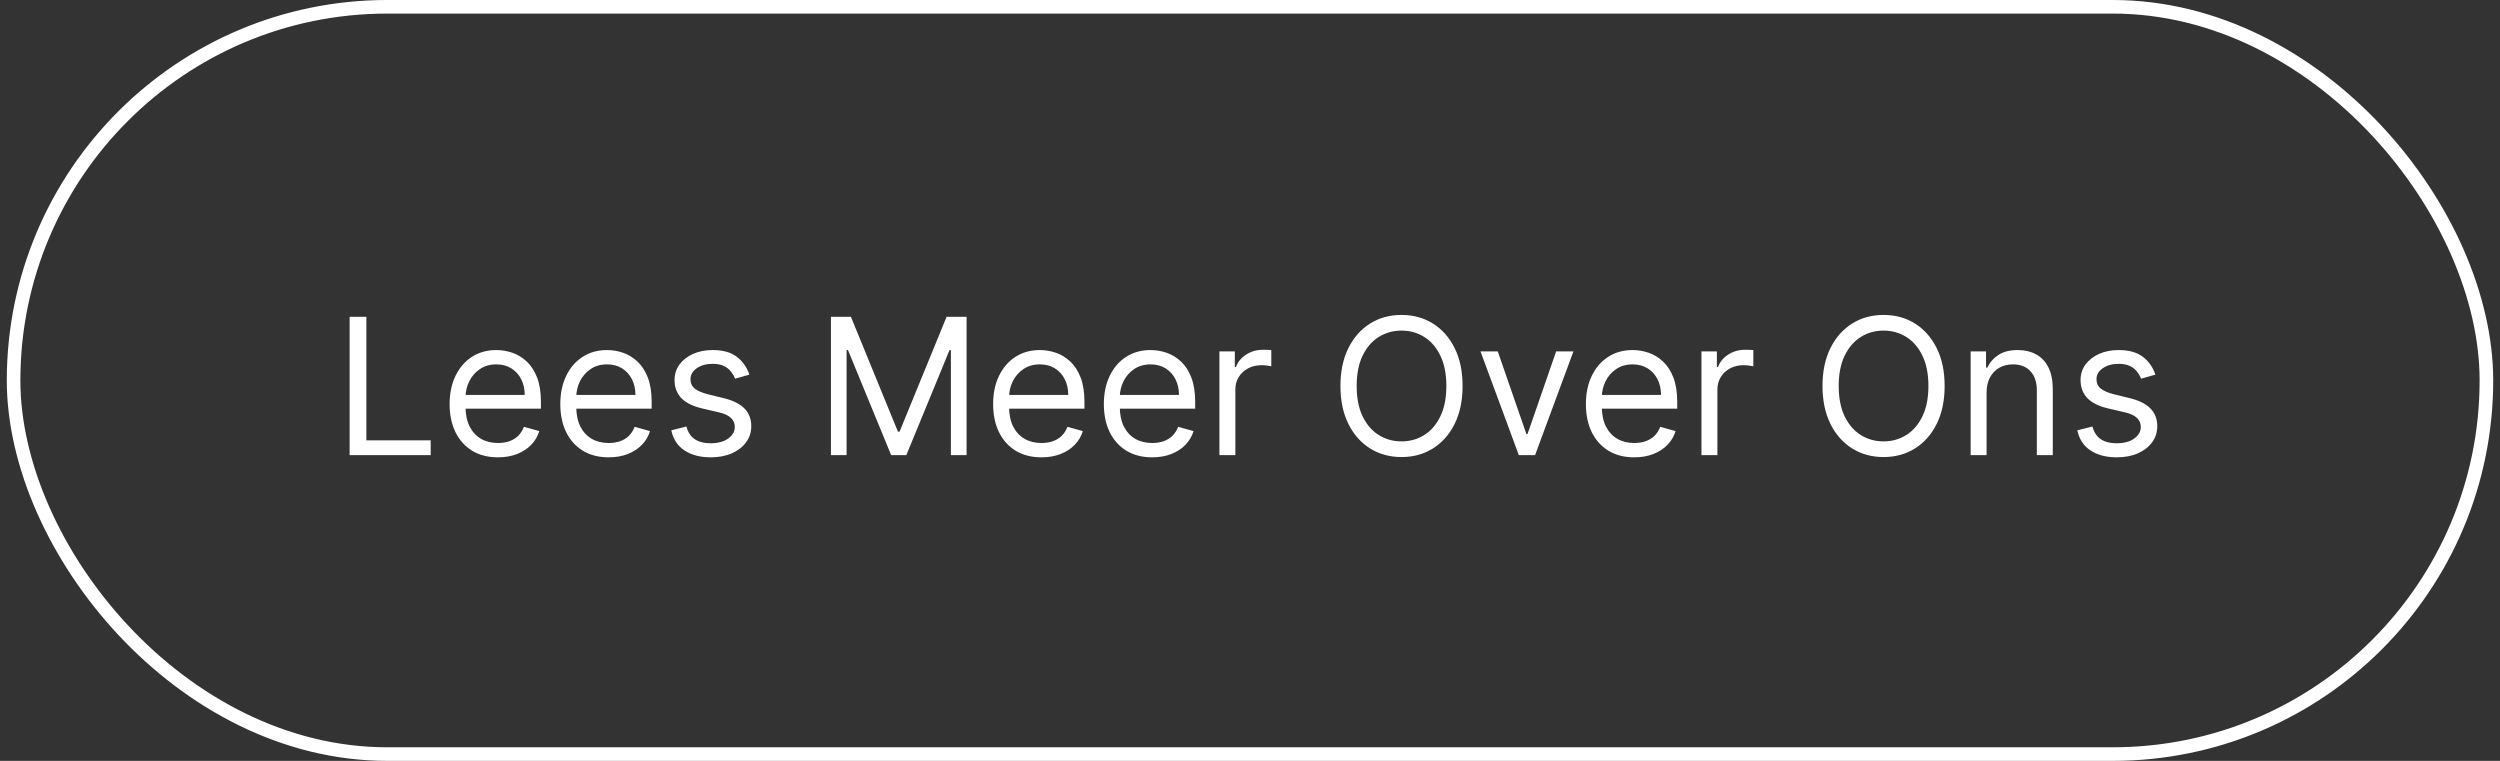 <svg xmlns="http://www.w3.org/2000/svg" width="184" height="56" viewBox="0 0 184 56" fill="none"><rect x="0" y="0" width="184" height="56" fill="#333333" stroke="none"/><rect x="1" y="0.5" width="182" height="55" rx="27.5" stroke="white"></rect><path d="M25.733 33.5V23.318H26.966V32.406H31.699V33.5H25.733ZM36.651 33.659C35.915 33.659 35.28 33.497 34.746 33.172C34.216 32.844 33.807 32.386 33.519 31.8C33.233 31.21 33.091 30.524 33.091 29.741C33.091 28.959 33.233 28.27 33.519 27.673C33.807 27.073 34.208 26.606 34.722 26.271C35.239 25.933 35.842 25.764 36.531 25.764C36.929 25.764 37.322 25.831 37.709 25.963C38.097 26.096 38.45 26.311 38.769 26.609C39.087 26.904 39.34 27.296 39.529 27.783C39.718 28.27 39.812 28.87 39.812 29.582V30.079H33.926V29.065H38.619C38.619 28.634 38.533 28.25 38.361 27.912C38.192 27.574 37.95 27.307 37.635 27.111C37.323 26.916 36.956 26.818 36.531 26.818C36.064 26.818 35.66 26.934 35.318 27.166C34.98 27.395 34.72 27.693 34.538 28.061C34.355 28.429 34.264 28.823 34.264 29.244V29.921C34.264 30.497 34.364 30.986 34.562 31.387C34.765 31.785 35.045 32.088 35.403 32.297C35.761 32.502 36.177 32.605 36.651 32.605C36.959 32.605 37.237 32.562 37.486 32.476C37.738 32.386 37.955 32.254 38.137 32.078C38.319 31.899 38.46 31.677 38.56 31.412L39.693 31.73C39.574 32.115 39.373 32.453 39.092 32.744C38.81 33.033 38.462 33.258 38.048 33.42C37.633 33.58 37.168 33.659 36.651 33.659ZM44.799 33.659C44.063 33.659 43.428 33.497 42.895 33.172C42.365 32.844 41.955 32.386 41.667 31.8C41.382 31.21 41.239 30.524 41.239 29.741C41.239 28.959 41.382 28.27 41.667 27.673C41.955 27.073 42.356 26.606 42.87 26.271C43.387 25.933 43.99 25.764 44.68 25.764C45.077 25.764 45.47 25.831 45.858 25.963C46.246 26.096 46.599 26.311 46.917 26.609C47.235 26.904 47.489 27.296 47.678 27.783C47.867 28.27 47.961 28.87 47.961 29.582V30.079H42.075V29.065H46.768C46.768 28.634 46.682 28.25 46.509 27.912C46.34 27.574 46.098 27.307 45.783 27.111C45.472 26.916 45.104 26.818 44.68 26.818C44.212 26.818 43.808 26.934 43.467 27.166C43.129 27.395 42.868 27.693 42.686 28.061C42.504 28.429 42.413 28.823 42.413 29.244V29.921C42.413 30.497 42.512 30.986 42.711 31.387C42.913 31.785 43.193 32.088 43.551 32.297C43.909 32.502 44.325 32.605 44.799 32.605C45.107 32.605 45.386 32.562 45.634 32.476C45.886 32.386 46.103 32.254 46.285 32.078C46.468 31.899 46.609 31.677 46.708 31.412L47.842 31.73C47.722 32.115 47.522 32.453 47.24 32.744C46.958 33.033 46.61 33.258 46.196 33.42C45.782 33.58 45.316 33.659 44.799 33.659ZM55.155 27.574L54.101 27.872C54.035 27.697 53.937 27.526 53.807 27.36C53.682 27.191 53.509 27.052 53.291 26.942C53.072 26.833 52.792 26.778 52.45 26.778C51.983 26.778 51.593 26.886 51.282 27.102C50.974 27.314 50.82 27.584 50.82 27.912C50.82 28.204 50.926 28.434 51.138 28.603C51.35 28.772 51.681 28.913 52.132 29.026L53.266 29.304C53.948 29.47 54.457 29.723 54.792 30.065C55.127 30.403 55.294 30.838 55.294 31.372C55.294 31.81 55.168 32.201 54.916 32.545C54.668 32.89 54.32 33.162 53.872 33.361C53.425 33.56 52.904 33.659 52.311 33.659C51.532 33.659 50.888 33.49 50.377 33.152C49.867 32.814 49.544 32.32 49.408 31.671L50.521 31.392C50.627 31.803 50.828 32.111 51.123 32.317C51.421 32.522 51.811 32.625 52.291 32.625C52.838 32.625 53.272 32.509 53.594 32.277C53.919 32.042 54.081 31.76 54.081 31.432C54.081 31.167 53.988 30.945 53.803 30.766C53.617 30.583 53.332 30.447 52.947 30.358L51.675 30.06C50.975 29.894 50.462 29.637 50.133 29.289C49.809 28.938 49.646 28.499 49.646 27.972C49.646 27.541 49.767 27.16 50.009 26.828C50.255 26.497 50.588 26.236 51.008 26.048C51.433 25.859 51.913 25.764 52.45 25.764C53.206 25.764 53.799 25.93 54.23 26.261C54.664 26.593 54.972 27.03 55.155 27.574ZM61.157 23.318H62.628L66.089 31.77H66.208L69.668 23.318H71.14V33.5H69.986V25.764H69.887L66.705 33.5H65.591L62.41 25.764H62.31V33.5H61.157V23.318ZM76.654 33.659C75.919 33.659 75.284 33.497 74.75 33.172C74.22 32.844 73.811 32.386 73.522 31.8C73.237 31.21 73.095 30.524 73.095 29.741C73.095 28.959 73.237 28.27 73.522 27.673C73.811 27.073 74.212 26.606 74.725 26.271C75.243 25.933 75.846 25.764 76.535 25.764C76.933 25.764 77.326 25.831 77.713 25.963C78.101 26.096 78.454 26.311 78.772 26.609C79.091 26.904 79.344 27.296 79.533 27.783C79.722 28.27 79.816 28.87 79.816 29.582V30.079H73.93V29.065H78.623C78.623 28.634 78.537 28.25 78.365 27.912C78.196 27.574 77.954 27.307 77.639 27.111C77.327 26.916 76.959 26.818 76.535 26.818C76.068 26.818 75.663 26.934 75.322 27.166C74.984 27.395 74.724 27.693 74.541 28.061C74.359 28.429 74.268 28.823 74.268 29.244V29.921C74.268 30.497 74.368 30.986 74.566 31.387C74.769 31.785 75.049 32.088 75.407 32.297C75.765 32.502 76.18 32.605 76.654 32.605C76.963 32.605 77.241 32.562 77.49 32.476C77.742 32.386 77.959 32.254 78.141 32.078C78.323 31.899 78.464 31.677 78.564 31.412L79.697 31.73C79.578 32.115 79.377 32.453 79.096 32.744C78.814 33.033 78.466 33.258 78.052 33.42C77.637 33.58 77.171 33.659 76.654 33.659ZM84.803 33.659C84.067 33.659 83.432 33.497 82.899 33.172C82.368 32.844 81.959 32.386 81.671 31.8C81.386 31.21 81.243 30.524 81.243 29.741C81.243 28.959 81.386 28.27 81.671 27.673C81.959 27.073 82.36 26.606 82.874 26.271C83.391 25.933 83.994 25.764 84.684 25.764C85.081 25.764 85.474 25.831 85.862 25.963C86.25 26.096 86.603 26.311 86.921 26.609C87.239 26.904 87.493 27.296 87.681 27.783C87.87 28.27 87.965 28.87 87.965 29.582V30.079H82.079V29.065H86.772C86.772 28.634 86.686 28.25 86.513 27.912C86.344 27.574 86.102 27.307 85.787 27.111C85.476 26.916 85.108 26.818 84.684 26.818C84.216 26.818 83.812 26.934 83.471 27.166C83.132 27.395 82.872 27.693 82.69 28.061C82.508 28.429 82.416 28.823 82.416 29.244V29.921C82.416 30.497 82.516 30.986 82.715 31.387C82.917 31.785 83.197 32.088 83.555 32.297C83.913 32.502 84.329 32.605 84.803 32.605C85.111 32.605 85.39 32.562 85.638 32.476C85.89 32.386 86.107 32.254 86.289 32.078C86.472 31.899 86.613 31.677 86.712 31.412L87.846 31.73C87.726 32.115 87.526 32.453 87.244 32.744C86.962 33.033 86.614 33.258 86.2 33.42C85.786 33.58 85.32 33.659 84.803 33.659ZM89.75 33.5V25.864H90.883V27.017H90.963C91.102 26.639 91.354 26.333 91.718 26.097C92.083 25.862 92.494 25.744 92.951 25.744C93.037 25.744 93.145 25.746 93.275 25.749C93.404 25.753 93.501 25.758 93.568 25.764V26.957C93.528 26.947 93.437 26.933 93.294 26.913C93.155 26.889 93.008 26.878 92.852 26.878C92.481 26.878 92.149 26.956 91.858 27.111C91.569 27.264 91.341 27.476 91.171 27.748C91.006 28.016 90.923 28.323 90.923 28.668V33.5H89.75ZM107.646 28.409C107.646 29.483 107.452 30.411 107.064 31.193C106.677 31.975 106.145 32.579 105.469 33.003C104.792 33.427 104.02 33.639 103.152 33.639C102.283 33.639 101.511 33.427 100.835 33.003C100.159 32.579 99.627 31.975 99.239 31.193C98.851 30.411 98.657 29.483 98.657 28.409C98.657 27.335 98.851 26.407 99.239 25.625C99.627 24.843 100.159 24.24 100.835 23.815C101.511 23.391 102.283 23.179 103.152 23.179C104.02 23.179 104.792 23.391 105.469 23.815C106.145 24.24 106.677 24.843 107.064 25.625C107.452 26.407 107.646 27.335 107.646 28.409ZM106.453 28.409C106.453 27.527 106.305 26.783 106.01 26.177C105.719 25.57 105.323 25.111 104.822 24.8C104.325 24.488 103.768 24.332 103.152 24.332C102.535 24.332 101.977 24.488 101.476 24.8C100.979 25.111 100.583 25.57 100.288 26.177C99.996 26.783 99.851 27.527 99.851 28.409C99.851 29.291 99.996 30.035 100.288 30.641C100.583 31.248 100.979 31.707 101.476 32.019C101.977 32.33 102.535 32.486 103.152 32.486C103.768 32.486 104.325 32.33 104.822 32.019C105.323 31.707 105.719 31.248 106.01 30.641C106.305 30.035 106.453 29.291 106.453 28.409ZM115.805 25.864L112.981 33.5H111.787L108.964 25.864H110.236L112.344 31.949H112.424L114.532 25.864H115.805ZM120.281 33.659C119.546 33.659 118.911 33.497 118.377 33.172C117.847 32.844 117.438 32.386 117.149 31.8C116.864 31.21 116.722 30.524 116.722 29.741C116.722 28.959 116.864 28.27 117.149 27.673C117.438 27.073 117.839 26.606 118.352 26.271C118.869 25.933 119.473 25.764 120.162 25.764C120.56 25.764 120.953 25.831 121.34 25.963C121.728 26.096 122.081 26.311 122.399 26.609C122.718 26.904 122.971 27.296 123.16 27.783C123.349 28.27 123.443 28.87 123.443 29.582V30.079H117.557V29.065H122.25C122.25 28.634 122.164 28.25 121.992 27.912C121.823 27.574 121.581 27.307 121.266 27.111C120.954 26.916 120.586 26.818 120.162 26.818C119.695 26.818 119.29 26.934 118.949 27.166C118.611 27.395 118.351 27.693 118.169 28.061C117.986 28.429 117.895 28.823 117.895 29.244V29.921C117.895 30.497 117.994 30.986 118.193 31.387C118.396 31.785 118.676 32.088 119.034 32.297C119.392 32.502 119.807 32.605 120.281 32.605C120.59 32.605 120.868 32.562 121.117 32.476C121.369 32.386 121.586 32.254 121.768 32.078C121.95 31.899 122.091 31.677 122.191 31.412L123.324 31.73C123.205 32.115 123.004 32.453 122.722 32.744C122.441 33.033 122.093 33.258 121.678 33.42C121.264 33.58 120.798 33.659 120.281 33.659ZM125.228 33.5V25.864H126.362V27.017H126.441C126.58 26.639 126.832 26.333 127.197 26.097C127.561 25.862 127.972 25.744 128.43 25.744C128.516 25.744 128.624 25.746 128.753 25.749C128.882 25.753 128.98 25.758 129.046 25.764V26.957C129.007 26.947 128.915 26.933 128.773 26.913C128.634 26.889 128.486 26.878 128.33 26.878C127.959 26.878 127.628 26.956 127.336 27.111C127.048 27.264 126.819 27.476 126.65 27.748C126.484 28.016 126.401 28.323 126.401 28.668V33.5H125.228ZM143.125 28.409C143.125 29.483 142.931 30.411 142.543 31.193C142.155 31.975 141.623 32.579 140.947 33.003C140.271 33.427 139.499 33.639 138.63 33.639C137.762 33.639 136.99 33.427 136.314 33.003C135.637 32.579 135.105 31.975 134.718 31.193C134.33 30.411 134.136 29.483 134.136 28.409C134.136 27.335 134.33 26.407 134.718 25.625C135.105 24.843 135.637 24.24 136.314 23.815C136.99 23.391 137.762 23.179 138.63 23.179C139.499 23.179 140.271 23.391 140.947 23.815C141.623 24.24 142.155 24.843 142.543 25.625C142.931 26.407 143.125 27.335 143.125 28.409ZM141.931 28.409C141.931 27.527 141.784 26.783 141.489 26.177C141.197 25.57 140.801 25.111 140.301 24.8C139.804 24.488 139.247 24.332 138.63 24.332C138.014 24.332 137.455 24.488 136.955 24.8C136.458 25.111 136.062 25.57 135.767 26.177C135.475 26.783 135.329 27.527 135.329 28.409C135.329 29.291 135.475 30.035 135.767 30.641C136.062 31.248 136.458 31.707 136.955 32.019C137.455 32.33 138.014 32.486 138.63 32.486C139.247 32.486 139.804 32.33 140.301 32.019C140.801 31.707 141.197 31.248 141.489 30.641C141.784 30.035 141.931 29.291 141.931 28.409ZM146.212 28.906V33.5H145.039V25.864H146.172V27.057H146.272C146.451 26.669 146.722 26.358 147.087 26.122C147.452 25.884 147.922 25.764 148.499 25.764C149.016 25.764 149.468 25.87 149.856 26.082C150.244 26.291 150.546 26.609 150.761 27.037C150.976 27.461 151.084 27.998 151.084 28.648V33.5H149.911V28.727C149.911 28.127 149.755 27.66 149.444 27.325C149.132 26.987 148.704 26.818 148.161 26.818C147.786 26.818 147.452 26.899 147.157 27.062C146.865 27.224 146.635 27.461 146.466 27.773C146.297 28.084 146.212 28.462 146.212 28.906ZM158.637 27.574L157.583 27.872C157.517 27.697 157.419 27.526 157.29 27.36C157.164 27.191 156.992 27.052 156.773 26.942C156.554 26.833 156.274 26.778 155.933 26.778C155.465 26.778 155.076 26.886 154.764 27.102C154.456 27.314 154.302 27.584 154.302 27.912C154.302 28.204 154.408 28.434 154.62 28.603C154.832 28.772 155.164 28.913 155.615 29.026L156.748 29.304C157.431 29.47 157.94 29.723 158.274 30.065C158.609 30.403 158.776 30.838 158.776 31.372C158.776 31.81 158.651 32.201 158.399 32.545C158.15 32.89 157.802 33.162 157.355 33.361C156.907 33.56 156.387 33.659 155.794 33.659C155.015 33.659 154.37 33.49 153.86 33.152C153.349 32.814 153.026 32.32 152.89 31.671L154.004 31.392C154.11 31.803 154.31 32.111 154.605 32.317C154.904 32.522 155.293 32.625 155.774 32.625C156.32 32.625 156.755 32.509 157.076 32.277C157.401 32.042 157.563 31.76 157.563 31.432C157.563 31.167 157.471 30.945 157.285 30.766C157.099 30.583 156.814 30.447 156.43 30.358L155.157 30.06C154.458 29.894 153.944 29.637 153.616 29.289C153.291 28.938 153.129 28.499 153.129 27.972C153.129 27.541 153.25 27.16 153.492 26.828C153.737 26.497 154.07 26.236 154.491 26.048C154.915 25.859 155.396 25.764 155.933 25.764C156.688 25.764 157.282 25.93 157.713 26.261C158.147 26.593 158.455 27.03 158.637 27.574Z" fill="white"></path></svg>